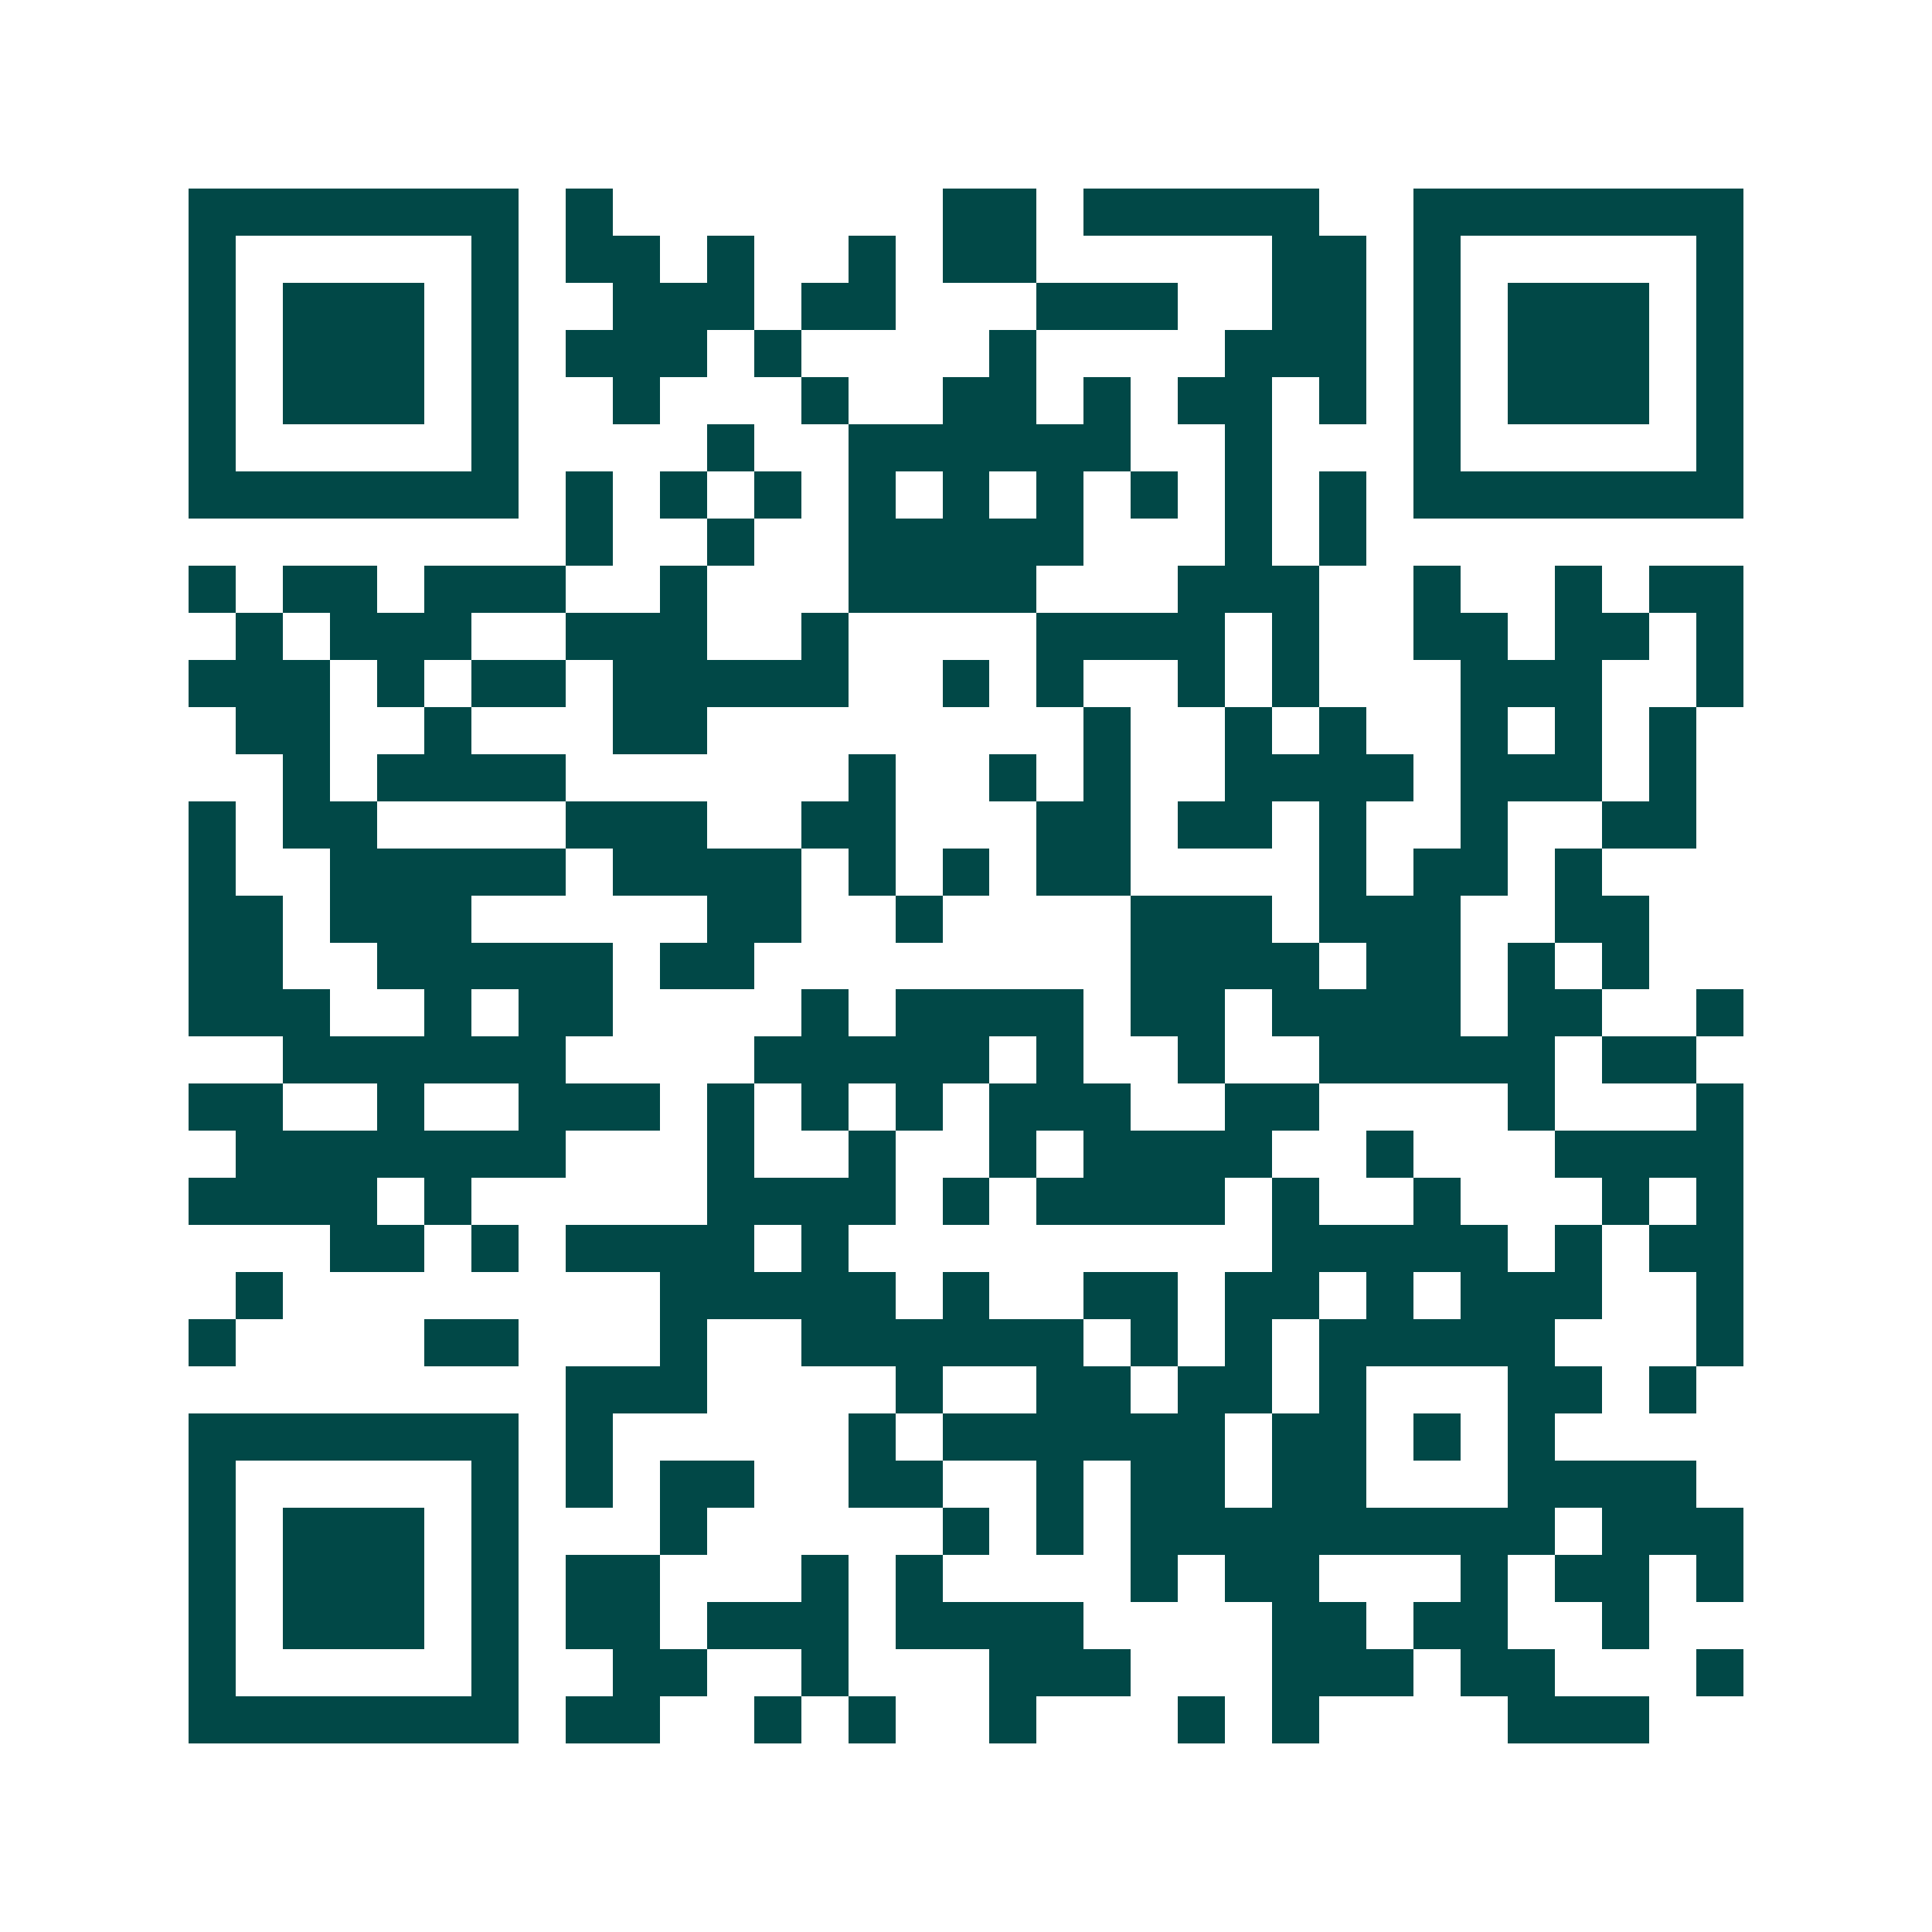 <svg xmlns="http://www.w3.org/2000/svg" width="200" height="200" viewBox="0 0 41 41" shape-rendering="crispEdges"><path fill="#ffffff" d="M0 0h41v41H0z"/><path stroke="#014847" d="M4 4.5h7m1 0h1m7 0h2m1 0h5m2 0h7M4 5.5h1m5 0h1m1 0h2m1 0h1m2 0h1m1 0h2m5 0h2m1 0h1m5 0h1M4 6.5h1m1 0h3m1 0h1m2 0h3m1 0h2m3 0h3m2 0h2m1 0h1m1 0h3m1 0h1M4 7.5h1m1 0h3m1 0h1m1 0h3m1 0h1m4 0h1m4 0h3m1 0h1m1 0h3m1 0h1M4 8.5h1m1 0h3m1 0h1m2 0h1m3 0h1m2 0h2m1 0h1m1 0h2m1 0h1m1 0h1m1 0h3m1 0h1M4 9.5h1m5 0h1m4 0h1m2 0h6m2 0h1m3 0h1m5 0h1M4 10.5h7m1 0h1m1 0h1m1 0h1m1 0h1m1 0h1m1 0h1m1 0h1m1 0h1m1 0h1m1 0h7M12 11.5h1m2 0h1m2 0h5m3 0h1m1 0h1M4 12.5h1m1 0h2m1 0h3m2 0h1m3 0h4m3 0h3m2 0h1m2 0h1m1 0h2M5 13.5h1m1 0h3m2 0h3m2 0h1m4 0h4m1 0h1m2 0h2m1 0h2m1 0h1M4 14.5h3m1 0h1m1 0h2m1 0h5m2 0h1m1 0h1m2 0h1m1 0h1m3 0h3m2 0h1M5 15.5h2m2 0h1m3 0h2m8 0h1m2 0h1m1 0h1m2 0h1m1 0h1m1 0h1M6 16.5h1m1 0h4m6 0h1m2 0h1m1 0h1m2 0h4m1 0h3m1 0h1M4 17.5h1m1 0h2m4 0h3m2 0h2m3 0h2m1 0h2m1 0h1m2 0h1m2 0h2M4 18.5h1m2 0h5m1 0h4m1 0h1m1 0h1m1 0h2m4 0h1m1 0h2m1 0h1M4 19.5h2m1 0h3m5 0h2m2 0h1m4 0h3m1 0h3m2 0h2M4 20.5h2m2 0h5m1 0h2m8 0h4m1 0h2m1 0h1m1 0h1M4 21.5h3m2 0h1m1 0h2m4 0h1m1 0h4m1 0h2m1 0h4m1 0h2m2 0h1M6 22.5h6m4 0h5m1 0h1m2 0h1m2 0h5m1 0h2M4 23.5h2m2 0h1m2 0h3m1 0h1m1 0h1m1 0h1m1 0h3m2 0h2m4 0h1m3 0h1M5 24.5h7m3 0h1m2 0h1m2 0h1m1 0h4m2 0h1m3 0h4M4 25.5h4m1 0h1m5 0h4m1 0h1m1 0h4m1 0h1m2 0h1m3 0h1m1 0h1M7 26.5h2m1 0h1m1 0h4m1 0h1m9 0h5m1 0h1m1 0h2M5 27.5h1m8 0h5m1 0h1m2 0h2m1 0h2m1 0h1m1 0h3m2 0h1M4 28.5h1m4 0h2m3 0h1m2 0h6m1 0h1m1 0h1m1 0h5m3 0h1M12 29.5h3m4 0h1m2 0h2m1 0h2m1 0h1m3 0h2m1 0h1M4 30.5h7m1 0h1m5 0h1m1 0h6m1 0h2m1 0h1m1 0h1M4 31.5h1m5 0h1m1 0h1m1 0h2m2 0h2m2 0h1m1 0h2m1 0h2m3 0h4M4 32.5h1m1 0h3m1 0h1m3 0h1m5 0h1m1 0h1m1 0h9m1 0h3M4 33.5h1m1 0h3m1 0h1m1 0h2m3 0h1m1 0h1m4 0h1m1 0h2m3 0h1m1 0h2m1 0h1M4 34.5h1m1 0h3m1 0h1m1 0h2m1 0h3m1 0h4m4 0h2m1 0h2m2 0h1M4 35.5h1m5 0h1m2 0h2m2 0h1m3 0h3m3 0h3m1 0h2m3 0h1M4 36.5h7m1 0h2m2 0h1m1 0h1m2 0h1m3 0h1m1 0h1m4 0h3"/></svg>
